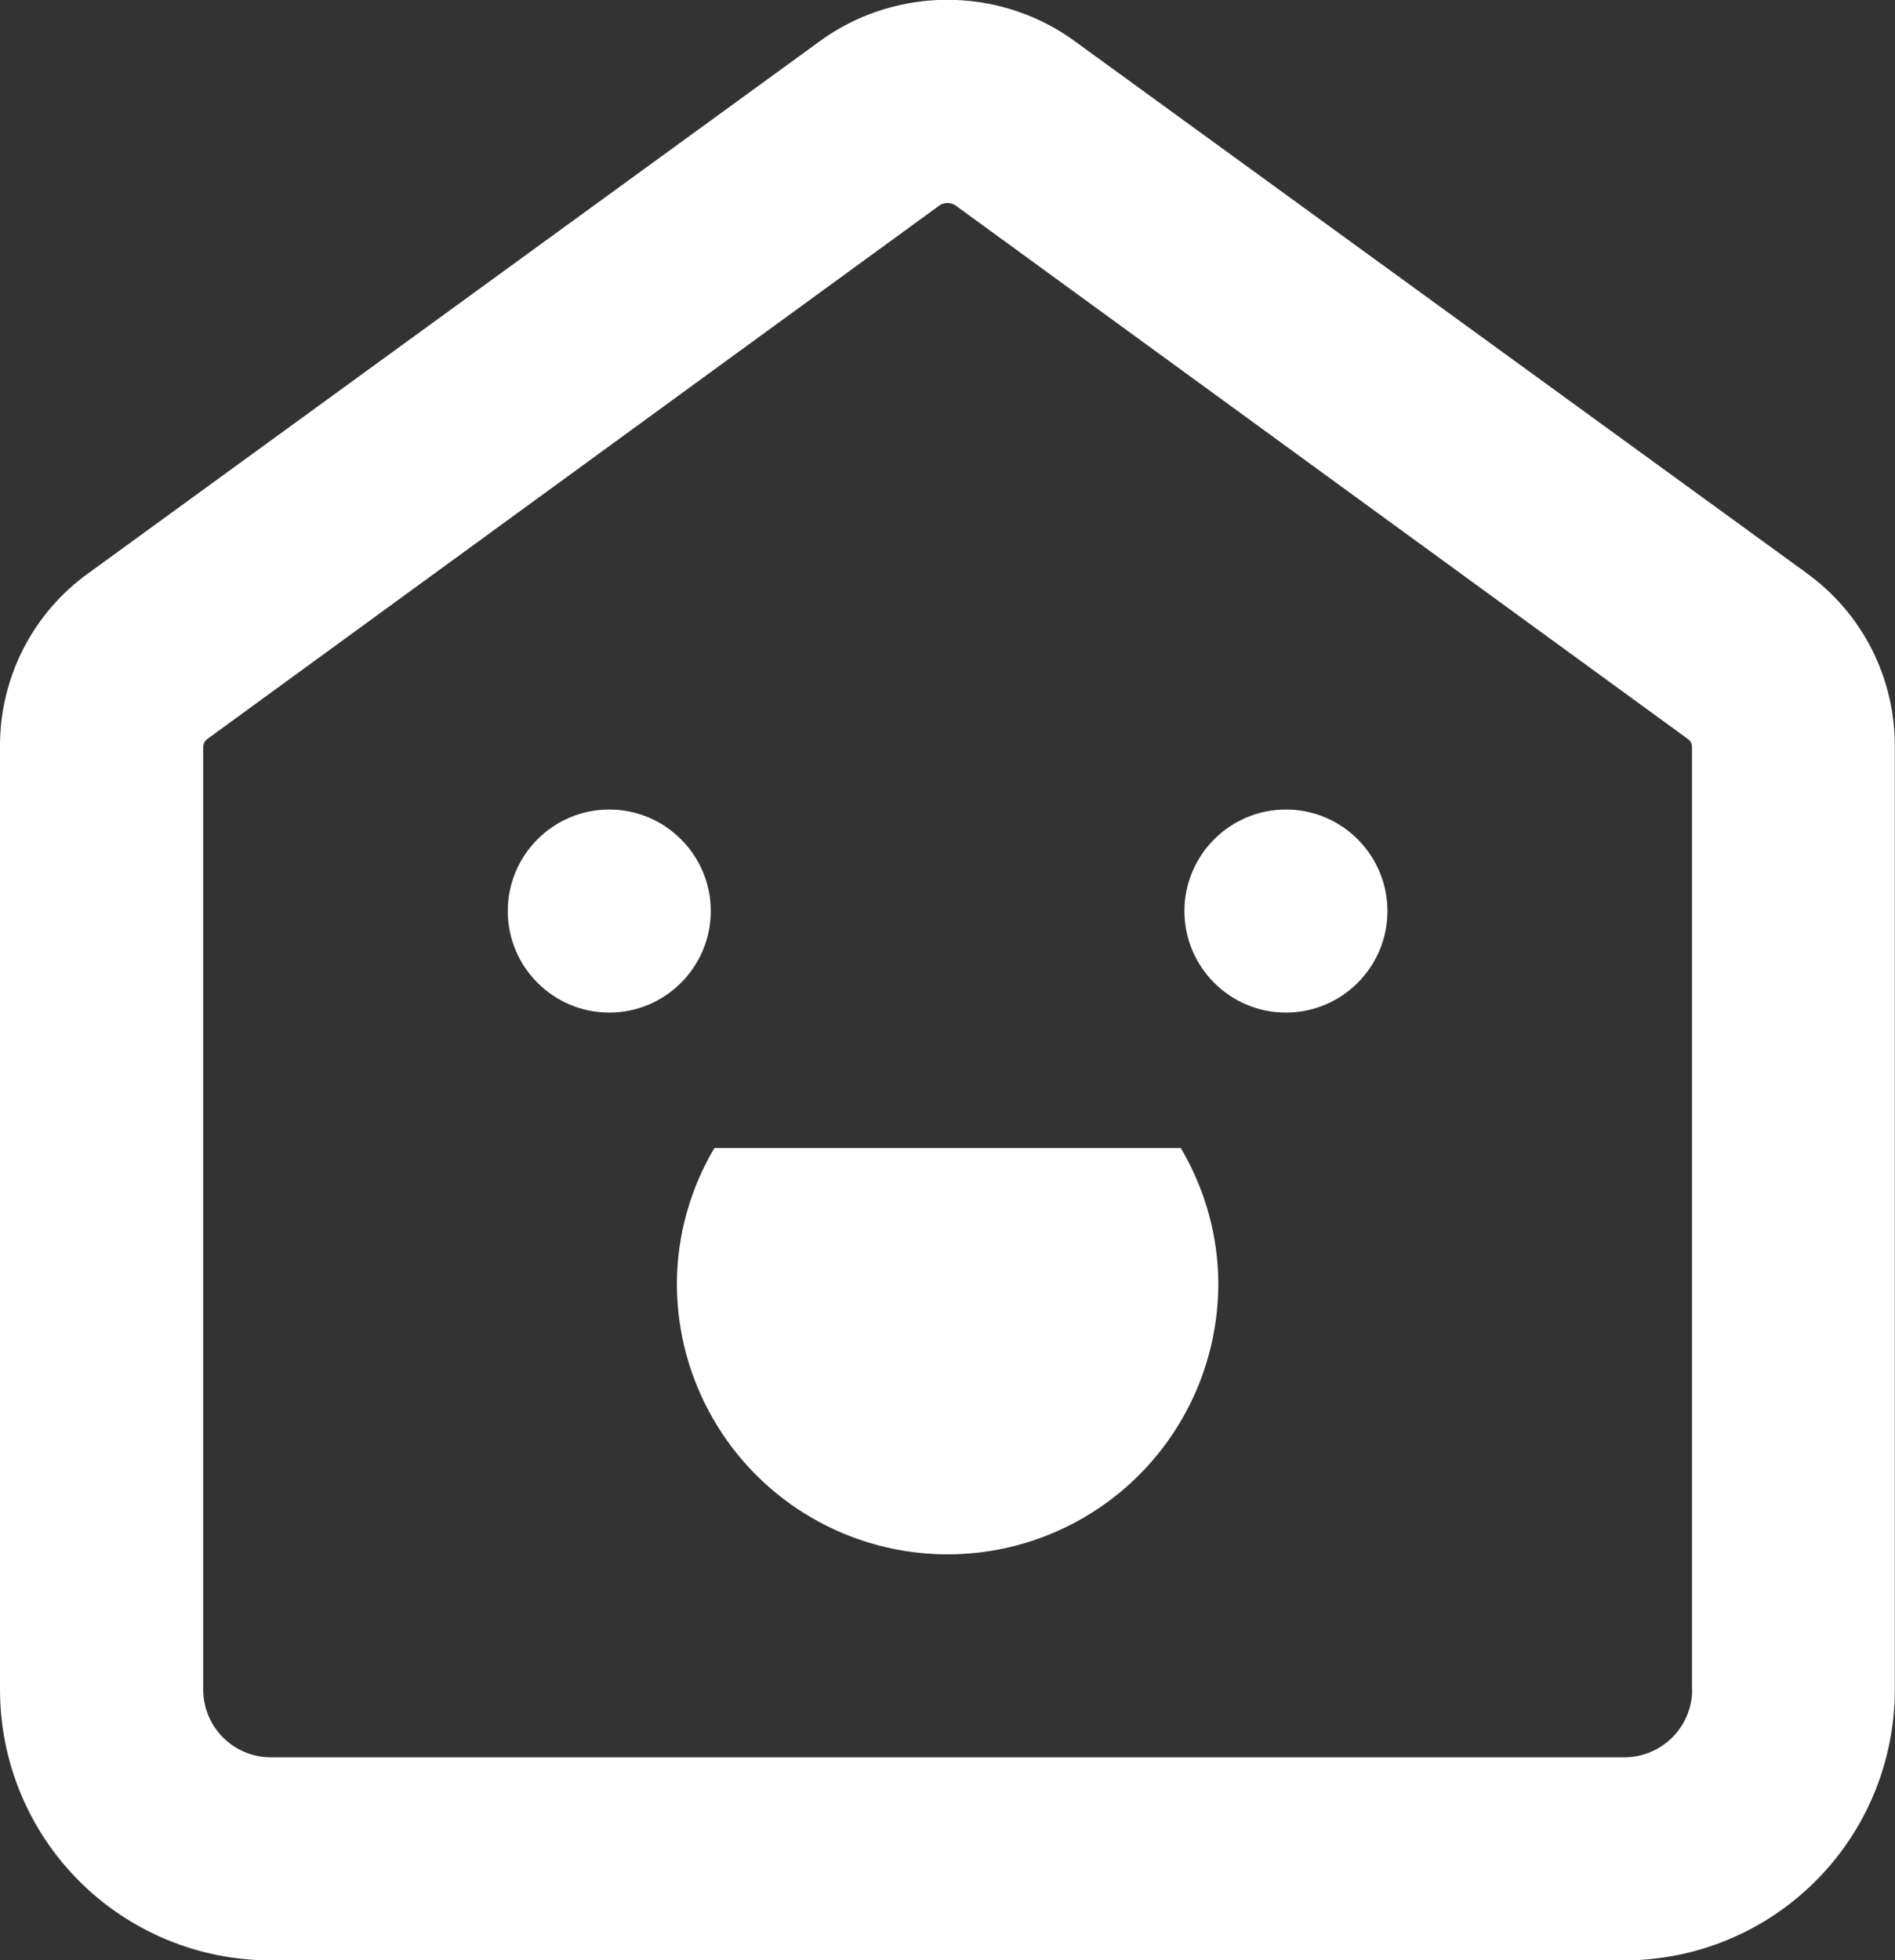 <?xml version="1.0" encoding="UTF-8"?><svg id="Layer_2" xmlns="http://www.w3.org/2000/svg" viewBox="0 0 94.46 97.69"><rect x="0" y="0" width="94.46" height="97.69" fill="#333333" stroke="none"/><defs><style>.cls-1{fill:#fff;}</style></defs><g id="Layer_2-2"><path class="cls-1" d="m35.43,45.4c0,2.79-2.27,5.06-5.06,5.06s-5.06-2.27-5.06-5.06,2.27-5.06,5.06-5.06,5.06,2.27,5.06,5.06"/><path class="cls-1" d="m90.03,28.54L53.57,2.05l-.34-.24c-1.78-1.19-3.87-1.82-6.01-1.82s-4.23.63-6.01,1.82l-.34.24L4.44,28.54C1.63,30.54-.02,33.78,0,37.22v46.98c0,3.58,1.42,7.01,3.95,9.54,2.53,2.53,5.96,3.95,9.54,3.95h67.47c3.58,0,7.01-1.42,9.54-3.95,2.53-2.53,3.95-5.96,3.95-9.54v-46.98c.02-3.45-1.63-6.69-4.44-8.69h0Zm-5.68,55.66c0,.89-.36,1.75-.99,2.38-.63.63-1.49.99-2.38.99H13.5c-1.86,0-3.37-1.51-3.37-3.37v-46.98c0-.16.08-.3.2-.39L46.84,10.23c.24-.15.54-.15.78,0l36.52,26.6c.13.09.2.23.2.39v46.98Z"/><path class="cls-1" d="m69.16,45.4c0,2.79-2.27,5.06-5.06,5.06s-5.06-2.27-5.06-5.06,2.27-5.06,5.06-5.06,5.06,2.27,5.06,5.06"/><path class="cls-1" d="m35.61,57.21c-1.21,2.04-1.86,4.37-1.87,6.75,0,4.82,2.57,9.28,6.75,11.69,4.17,2.41,9.32,2.41,13.49,0,4.18-2.41,6.75-6.87,6.75-11.69-.01-2.38-.66-4.7-1.87-6.75h-23.24Z"/></g></svg>